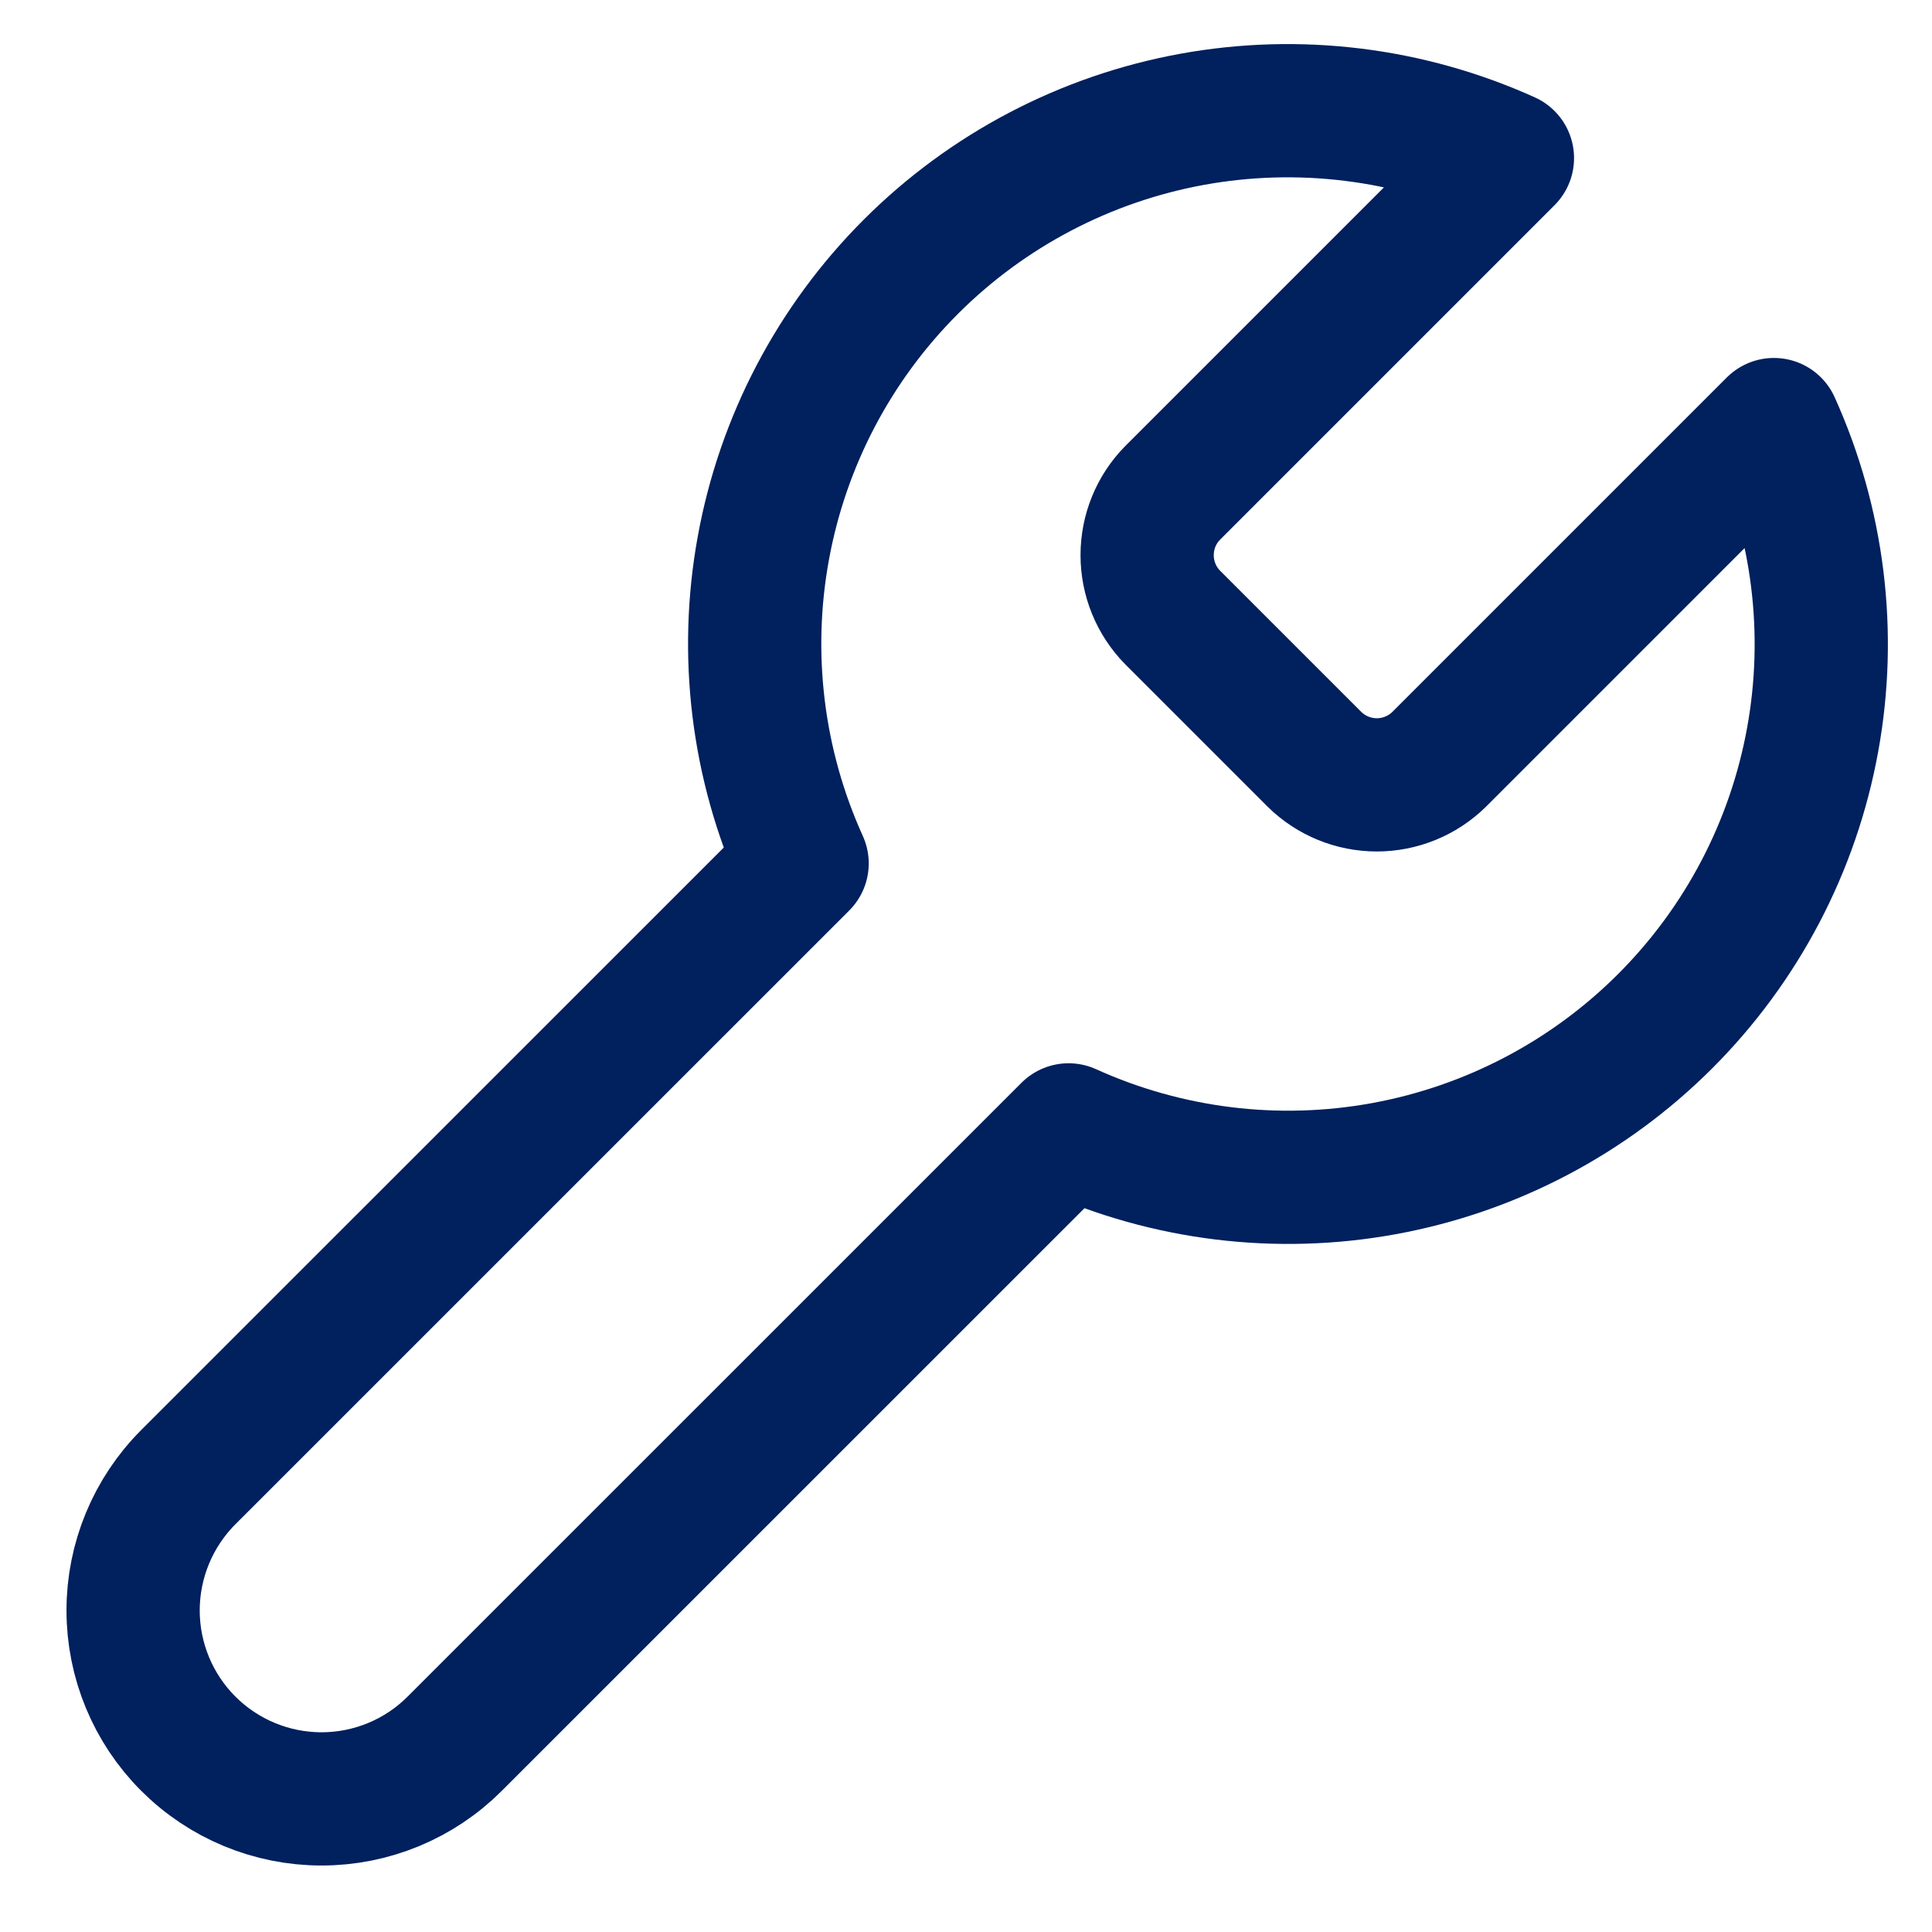 <svg width="29" height="29" viewBox="0 0 29 29" fill="none" xmlns="http://www.w3.org/2000/svg">
<path d="M17.6 7.4C17.355 7.649 17.219 7.984 17.219 8.333C17.219 8.682 17.355 9.017 17.6 9.267L19.733 11.4C19.982 11.644 20.317 11.781 20.666 11.781C21.015 11.781 21.351 11.644 21.6 11.4L26.627 6.373C27.297 7.855 27.5 9.506 27.208 11.106C26.917 12.706 26.145 14.178 24.995 15.328C23.845 16.478 22.372 17.25 20.772 17.542C19.172 17.834 17.521 17.631 16.04 16.96L6.826 26.173C6.296 26.704 5.577 27.002 4.826 27.002C4.076 27.002 3.357 26.704 2.826 26.173C2.296 25.643 1.998 24.924 1.998 24.173C1.998 23.423 2.296 22.704 2.826 22.173L12.04 12.96C11.369 11.479 11.166 9.828 11.458 8.228C11.749 6.628 12.521 5.155 13.671 4.005C14.821 2.855 16.294 2.083 17.894 1.791C19.494 1.5 21.145 1.703 22.627 2.373L17.613 7.387L17.6 7.4Z" stroke="#00205E" stroke-width="2" stroke-linecap="round" stroke-linejoin="round"/>
</svg>
